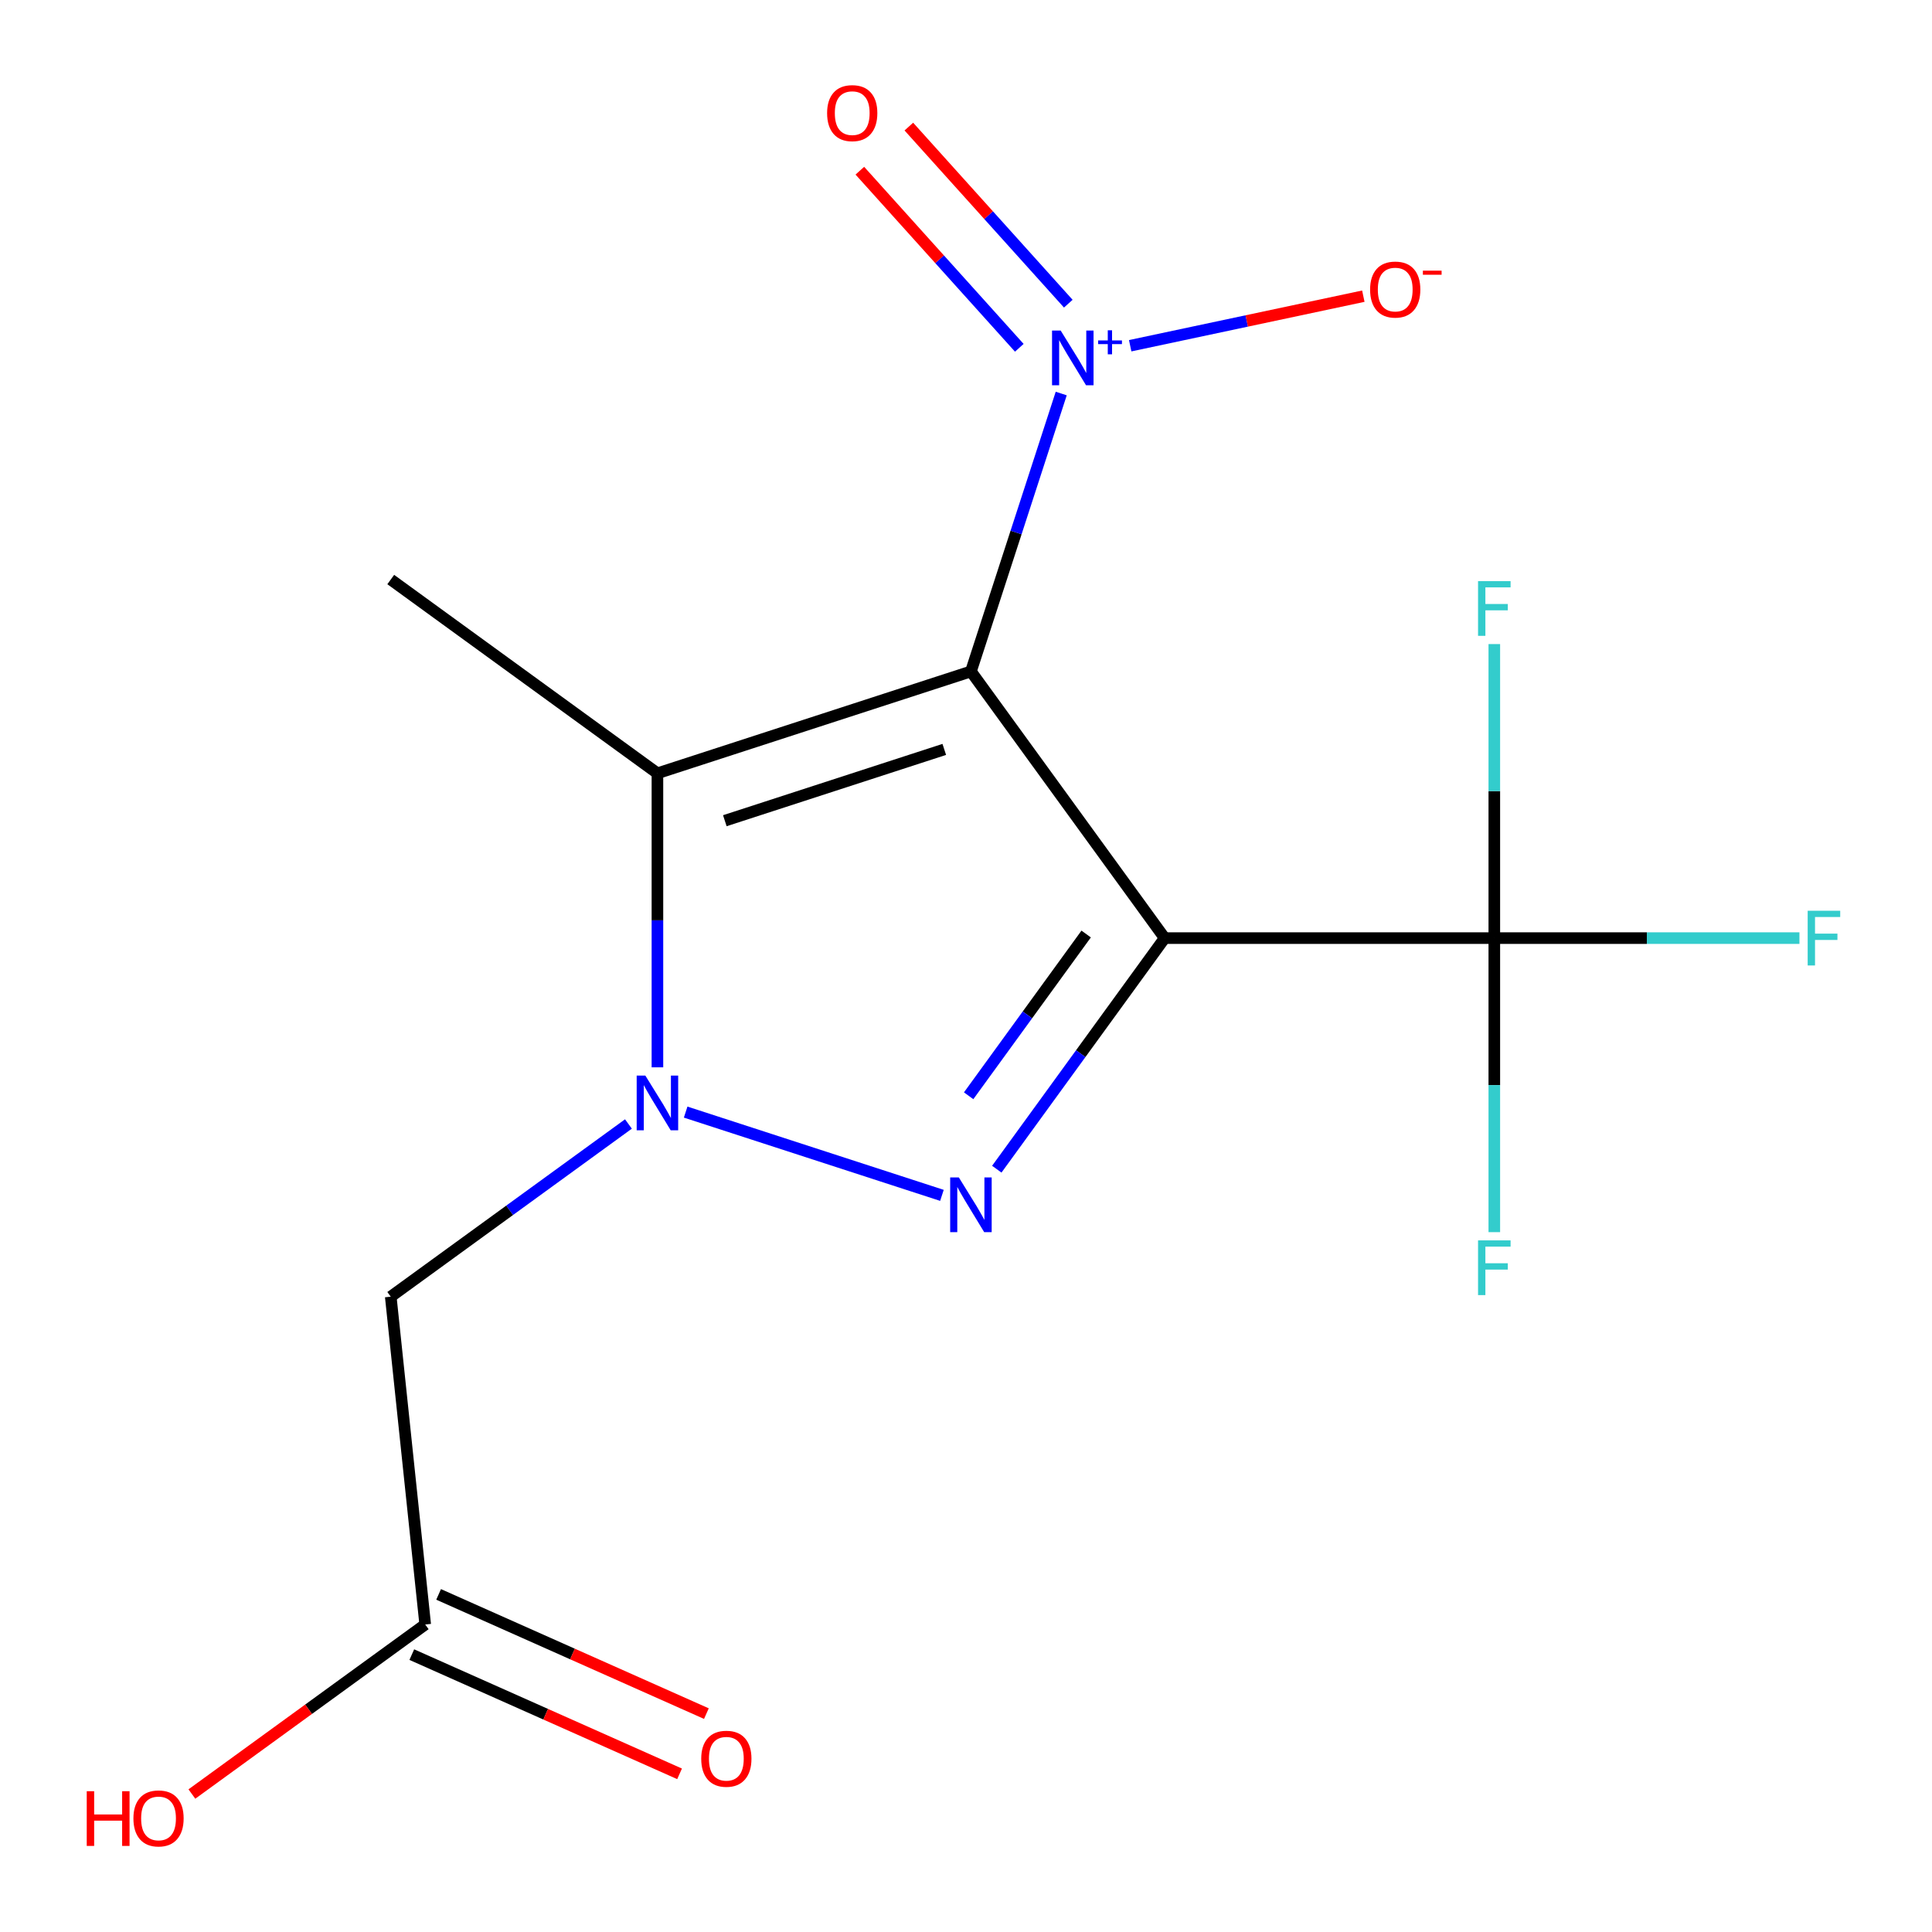 <?xml version='1.0' encoding='iso-8859-1'?>
<svg version='1.1' baseProfile='full'
              xmlns='http://www.w3.org/2000/svg'
                      xmlns:rdkit='http://www.rdkit.org/xml'
                      xmlns:xlink='http://www.w3.org/1999/xlink'
                  xml:space='preserve'
width='1000px' height='1000px' viewBox='0 0 1000 1000'>
<!-- END OF HEADER -->
<rect style='opacity:1.0;fill:#FFFFFF;stroke:none' width='1000' height='1000' x='0' y='0'> </rect>
<path class='bond-0' d='M 602.838,485.564 L 502.551,347.532' style='fill:none;fill-rule:evenodd;stroke:#000000;stroke-width:6px;stroke-linecap:butt;stroke-linejoin:miter;stroke-opacity:1' />
<path class='bond-1' d='M 602.838,485.564 L 559.388,545.368' style='fill:none;fill-rule:evenodd;stroke:#000000;stroke-width:6px;stroke-linecap:butt;stroke-linejoin:miter;stroke-opacity:1' />
<path class='bond-1' d='M 559.388,545.368 L 515.938,605.171' style='fill:none;fill-rule:evenodd;stroke:#0000FF;stroke-width:6px;stroke-linecap:butt;stroke-linejoin:miter;stroke-opacity:1' />
<path class='bond-1' d='M 562.196,483.448 L 531.781,525.31' style='fill:none;fill-rule:evenodd;stroke:#000000;stroke-width:6px;stroke-linecap:butt;stroke-linejoin:miter;stroke-opacity:1' />
<path class='bond-1' d='M 531.781,525.31 L 501.367,567.173' style='fill:none;fill-rule:evenodd;stroke:#0000FF;stroke-width:6px;stroke-linecap:butt;stroke-linejoin:miter;stroke-opacity:1' />
<path class='bond-5' d='M 602.838,485.564 L 773.455,485.564' style='fill:none;fill-rule:evenodd;stroke:#000000;stroke-width:6px;stroke-linecap:butt;stroke-linejoin:miter;stroke-opacity:1' />
<path class='bond-3' d='M 502.551,347.532 L 340.285,400.256' style='fill:none;fill-rule:evenodd;stroke:#000000;stroke-width:6px;stroke-linecap:butt;stroke-linejoin:miter;stroke-opacity:1' />
<path class='bond-3' d='M 488.756,387.894 L 375.17,424.8' style='fill:none;fill-rule:evenodd;stroke:#000000;stroke-width:6px;stroke-linecap:butt;stroke-linejoin:miter;stroke-opacity:1' />
<path class='bond-4' d='M 502.551,347.532 L 525.92,275.612' style='fill:none;fill-rule:evenodd;stroke:#000000;stroke-width:6px;stroke-linecap:butt;stroke-linejoin:miter;stroke-opacity:1' />
<path class='bond-4' d='M 525.92,275.612 L 549.288,203.691' style='fill:none;fill-rule:evenodd;stroke:#0000FF;stroke-width:6px;stroke-linecap:butt;stroke-linejoin:miter;stroke-opacity:1' />
<path class='bond-2' d='M 487.546,618.721 L 354.896,575.62' style='fill:none;fill-rule:evenodd;stroke:#0000FF;stroke-width:6px;stroke-linecap:butt;stroke-linejoin:miter;stroke-opacity:1' />
<path class='bond-6' d='M 325.279,581.775 L 263.766,626.467' style='fill:none;fill-rule:evenodd;stroke:#0000FF;stroke-width:6px;stroke-linecap:butt;stroke-linejoin:miter;stroke-opacity:1' />
<path class='bond-6' d='M 263.766,626.467 L 202.253,671.159' style='fill:none;fill-rule:evenodd;stroke:#000000;stroke-width:6px;stroke-linecap:butt;stroke-linejoin:miter;stroke-opacity:1' />
<path class='bond-16' d='M 340.285,552.447 L 340.285,476.352' style='fill:none;fill-rule:evenodd;stroke:#0000FF;stroke-width:6px;stroke-linecap:butt;stroke-linejoin:miter;stroke-opacity:1' />
<path class='bond-16' d='M 340.285,476.352 L 340.285,400.256' style='fill:none;fill-rule:evenodd;stroke:#000000;stroke-width:6px;stroke-linecap:butt;stroke-linejoin:miter;stroke-opacity:1' />
<path class='bond-14' d='M 340.285,400.256 L 202.253,299.969' style='fill:none;fill-rule:evenodd;stroke:#000000;stroke-width:6px;stroke-linecap:butt;stroke-linejoin:miter;stroke-opacity:1' />
<path class='bond-8' d='M 552.949,157.184 L 511.682,111.352' style='fill:none;fill-rule:evenodd;stroke:#0000FF;stroke-width:6px;stroke-linecap:butt;stroke-linejoin:miter;stroke-opacity:1' />
<path class='bond-8' d='M 511.682,111.352 L 470.415,65.521' style='fill:none;fill-rule:evenodd;stroke:#FF0000;stroke-width:6px;stroke-linecap:butt;stroke-linejoin:miter;stroke-opacity:1' />
<path class='bond-8' d='M 527.59,180.017 L 486.323,134.185' style='fill:none;fill-rule:evenodd;stroke:#0000FF;stroke-width:6px;stroke-linecap:butt;stroke-linejoin:miter;stroke-opacity:1' />
<path class='bond-8' d='M 486.323,134.185 L 445.056,88.354' style='fill:none;fill-rule:evenodd;stroke:#FF0000;stroke-width:6px;stroke-linecap:butt;stroke-linejoin:miter;stroke-opacity:1' />
<path class='bond-9' d='M 584.985,178.951 L 645.321,166.126' style='fill:none;fill-rule:evenodd;stroke:#0000FF;stroke-width:6px;stroke-linecap:butt;stroke-linejoin:miter;stroke-opacity:1' />
<path class='bond-9' d='M 645.321,166.126 L 705.658,153.301' style='fill:none;fill-rule:evenodd;stroke:#FF0000;stroke-width:6px;stroke-linecap:butt;stroke-linejoin:miter;stroke-opacity:1' />
<path class='bond-11' d='M 773.455,485.564 L 852.42,485.564' style='fill:none;fill-rule:evenodd;stroke:#000000;stroke-width:6px;stroke-linecap:butt;stroke-linejoin:miter;stroke-opacity:1' />
<path class='bond-11' d='M 852.42,485.564 L 931.386,485.564' style='fill:none;fill-rule:evenodd;stroke:#33CCCC;stroke-width:6px;stroke-linecap:butt;stroke-linejoin:miter;stroke-opacity:1' />
<path class='bond-12' d='M 773.455,485.564 L 773.455,561.66' style='fill:none;fill-rule:evenodd;stroke:#000000;stroke-width:6px;stroke-linecap:butt;stroke-linejoin:miter;stroke-opacity:1' />
<path class='bond-12' d='M 773.455,561.66 L 773.455,637.756' style='fill:none;fill-rule:evenodd;stroke:#33CCCC;stroke-width:6px;stroke-linecap:butt;stroke-linejoin:miter;stroke-opacity:1' />
<path class='bond-13' d='M 773.455,485.564 L 773.455,409.468' style='fill:none;fill-rule:evenodd;stroke:#000000;stroke-width:6px;stroke-linecap:butt;stroke-linejoin:miter;stroke-opacity:1' />
<path class='bond-13' d='M 773.455,409.468 L 773.455,333.373' style='fill:none;fill-rule:evenodd;stroke:#33CCCC;stroke-width:6px;stroke-linecap:butt;stroke-linejoin:miter;stroke-opacity:1' />
<path class='bond-7' d='M 202.253,671.159 L 220.087,840.841' style='fill:none;fill-rule:evenodd;stroke:#000000;stroke-width:6px;stroke-linecap:butt;stroke-linejoin:miter;stroke-opacity:1' />
<path class='bond-10' d='M 213.147,856.428 L 282.448,887.283' style='fill:none;fill-rule:evenodd;stroke:#000000;stroke-width:6px;stroke-linecap:butt;stroke-linejoin:miter;stroke-opacity:1' />
<path class='bond-10' d='M 282.448,887.283 L 351.748,918.137' style='fill:none;fill-rule:evenodd;stroke:#FF0000;stroke-width:6px;stroke-linecap:butt;stroke-linejoin:miter;stroke-opacity:1' />
<path class='bond-10' d='M 227.027,825.255 L 296.327,856.109' style='fill:none;fill-rule:evenodd;stroke:#000000;stroke-width:6px;stroke-linecap:butt;stroke-linejoin:miter;stroke-opacity:1' />
<path class='bond-10' d='M 296.327,856.109 L 365.628,886.964' style='fill:none;fill-rule:evenodd;stroke:#FF0000;stroke-width:6px;stroke-linecap:butt;stroke-linejoin:miter;stroke-opacity:1' />
<path class='bond-15' d='M 220.087,840.841 L 159.704,884.712' style='fill:none;fill-rule:evenodd;stroke:#000000;stroke-width:6px;stroke-linecap:butt;stroke-linejoin:miter;stroke-opacity:1' />
<path class='bond-15' d='M 159.704,884.712 L 99.32,928.584' style='fill:none;fill-rule:evenodd;stroke:#FF0000;stroke-width:6px;stroke-linecap:butt;stroke-linejoin:miter;stroke-opacity:1' />
<path  class='atom-2' d='M 496.291 609.436
L 505.571 624.436
Q 506.491 625.916, 507.971 628.596
Q 509.451 631.276, 509.531 631.436
L 509.531 609.436
L 513.291 609.436
L 513.291 637.756
L 509.411 637.756
L 499.451 621.356
Q 498.291 619.436, 497.051 617.236
Q 495.851 615.036, 495.491 614.356
L 495.491 637.756
L 491.811 637.756
L 491.811 609.436
L 496.291 609.436
' fill='#0000FF'/>
<path  class='atom-3' d='M 334.025 556.713
L 343.305 571.713
Q 344.225 573.193, 345.705 575.873
Q 347.185 578.553, 347.265 578.713
L 347.265 556.713
L 351.025 556.713
L 351.025 585.033
L 347.145 585.033
L 337.185 568.633
Q 336.025 566.713, 334.785 564.513
Q 333.585 562.313, 333.225 561.633
L 333.225 585.033
L 329.545 585.033
L 329.545 556.713
L 334.025 556.713
' fill='#0000FF'/>
<path  class='atom-5' d='M 549.015 171.106
L 558.295 186.106
Q 559.215 187.586, 560.695 190.266
Q 562.175 192.946, 562.255 193.106
L 562.255 171.106
L 566.015 171.106
L 566.015 199.426
L 562.135 199.426
L 552.175 183.026
Q 551.015 181.106, 549.775 178.906
Q 548.575 176.706, 548.215 176.026
L 548.215 199.426
L 544.535 199.426
L 544.535 171.106
L 549.015 171.106
' fill='#0000FF'/>
<path  class='atom-5' d='M 568.391 176.21
L 573.381 176.21
L 573.381 170.957
L 575.598 170.957
L 575.598 176.21
L 580.72 176.21
L 580.72 178.111
L 575.598 178.111
L 575.598 183.391
L 573.381 183.391
L 573.381 178.111
L 568.391 178.111
L 568.391 176.21
' fill='#0000FF'/>
<path  class='atom-9' d='M 428.11 58.552
Q 428.11 51.752, 431.47 47.952
Q 434.83 44.152, 441.11 44.152
Q 447.39 44.152, 450.75 47.952
Q 454.11 51.752, 454.11 58.552
Q 454.11 65.432, 450.71 69.352
Q 447.31 73.232, 441.11 73.232
Q 434.87 73.232, 431.47 69.352
Q 428.11 65.472, 428.11 58.552
M 441.11 70.032
Q 445.43 70.032, 447.75 67.152
Q 450.11 64.232, 450.11 58.552
Q 450.11 52.992, 447.75 50.192
Q 445.43 47.352, 441.11 47.352
Q 436.79 47.352, 434.43 50.152
Q 432.11 52.952, 432.11 58.552
Q 432.11 64.272, 434.43 67.152
Q 436.79 70.032, 441.11 70.032
' fill='#FF0000'/>
<path  class='atom-10' d='M 709.164 149.872
Q 709.164 143.072, 712.524 139.272
Q 715.884 135.472, 722.164 135.472
Q 728.444 135.472, 731.804 139.272
Q 735.164 143.072, 735.164 149.872
Q 735.164 156.752, 731.764 160.672
Q 728.364 164.552, 722.164 164.552
Q 715.924 164.552, 712.524 160.672
Q 709.164 156.792, 709.164 149.872
M 722.164 161.352
Q 726.484 161.352, 728.804 158.472
Q 731.164 155.552, 731.164 149.872
Q 731.164 144.312, 728.804 141.512
Q 726.484 138.672, 722.164 138.672
Q 717.844 138.672, 715.484 141.472
Q 713.164 144.272, 713.164 149.872
Q 713.164 155.592, 715.484 158.472
Q 717.844 161.352, 722.164 161.352
' fill='#FF0000'/>
<path  class='atom-10' d='M 736.484 140.095
L 746.172 140.095
L 746.172 142.207
L 736.484 142.207
L 736.484 140.095
' fill='#FF0000'/>
<path  class='atom-11' d='M 362.954 910.318
Q 362.954 903.518, 366.314 899.718
Q 369.674 895.918, 375.954 895.918
Q 382.234 895.918, 385.594 899.718
Q 388.954 903.518, 388.954 910.318
Q 388.954 917.198, 385.554 921.118
Q 382.154 924.998, 375.954 924.998
Q 369.714 924.998, 366.314 921.118
Q 362.954 917.238, 362.954 910.318
M 375.954 921.798
Q 380.274 921.798, 382.594 918.918
Q 384.954 915.998, 384.954 910.318
Q 384.954 904.758, 382.594 901.958
Q 380.274 899.118, 375.954 899.118
Q 371.634 899.118, 369.274 901.918
Q 366.954 904.718, 366.954 910.318
Q 366.954 916.038, 369.274 918.918
Q 371.634 921.798, 375.954 921.798
' fill='#FF0000'/>
<path  class='atom-12' d='M 935.652 471.404
L 952.492 471.404
L 952.492 474.644
L 939.452 474.644
L 939.452 483.244
L 951.052 483.244
L 951.052 486.524
L 939.452 486.524
L 939.452 499.724
L 935.652 499.724
L 935.652 471.404
' fill='#33CCCC'/>
<path  class='atom-13' d='M 765.035 642.021
L 781.875 642.021
L 781.875 645.261
L 768.835 645.261
L 768.835 653.861
L 780.435 653.861
L 780.435 657.141
L 768.835 657.141
L 768.835 670.341
L 765.035 670.341
L 765.035 642.021
' fill='#33CCCC'/>
<path  class='atom-14' d='M 765.035 300.787
L 781.875 300.787
L 781.875 304.027
L 768.835 304.027
L 768.835 312.627
L 780.435 312.627
L 780.435 315.907
L 768.835 315.907
L 768.835 329.107
L 765.035 329.107
L 765.035 300.787
' fill='#33CCCC'/>
<path  class='atom-16' d='M 44.895 927.128
L 48.735 927.128
L 48.735 939.168
L 63.215 939.168
L 63.215 927.128
L 67.055 927.128
L 67.055 955.448
L 63.215 955.448
L 63.215 942.368
L 48.735 942.368
L 48.735 955.448
L 44.895 955.448
L 44.895 927.128
' fill='#FF0000'/>
<path  class='atom-16' d='M 69.055 941.208
Q 69.055 934.408, 72.415 930.608
Q 75.775 926.808, 82.055 926.808
Q 88.335 926.808, 91.695 930.608
Q 95.055 934.408, 95.055 941.208
Q 95.055 948.088, 91.655 952.008
Q 88.255 955.888, 82.055 955.888
Q 75.815 955.888, 72.415 952.008
Q 69.055 948.128, 69.055 941.208
M 82.055 952.688
Q 86.375 952.688, 88.695 949.808
Q 91.055 946.888, 91.055 941.208
Q 91.055 935.648, 88.695 932.848
Q 86.375 930.008, 82.055 930.008
Q 77.735 930.008, 75.375 932.808
Q 73.055 935.608, 73.055 941.208
Q 73.055 946.928, 75.375 949.808
Q 77.735 952.688, 82.055 952.688
' fill='#FF0000'/>
</svg>
